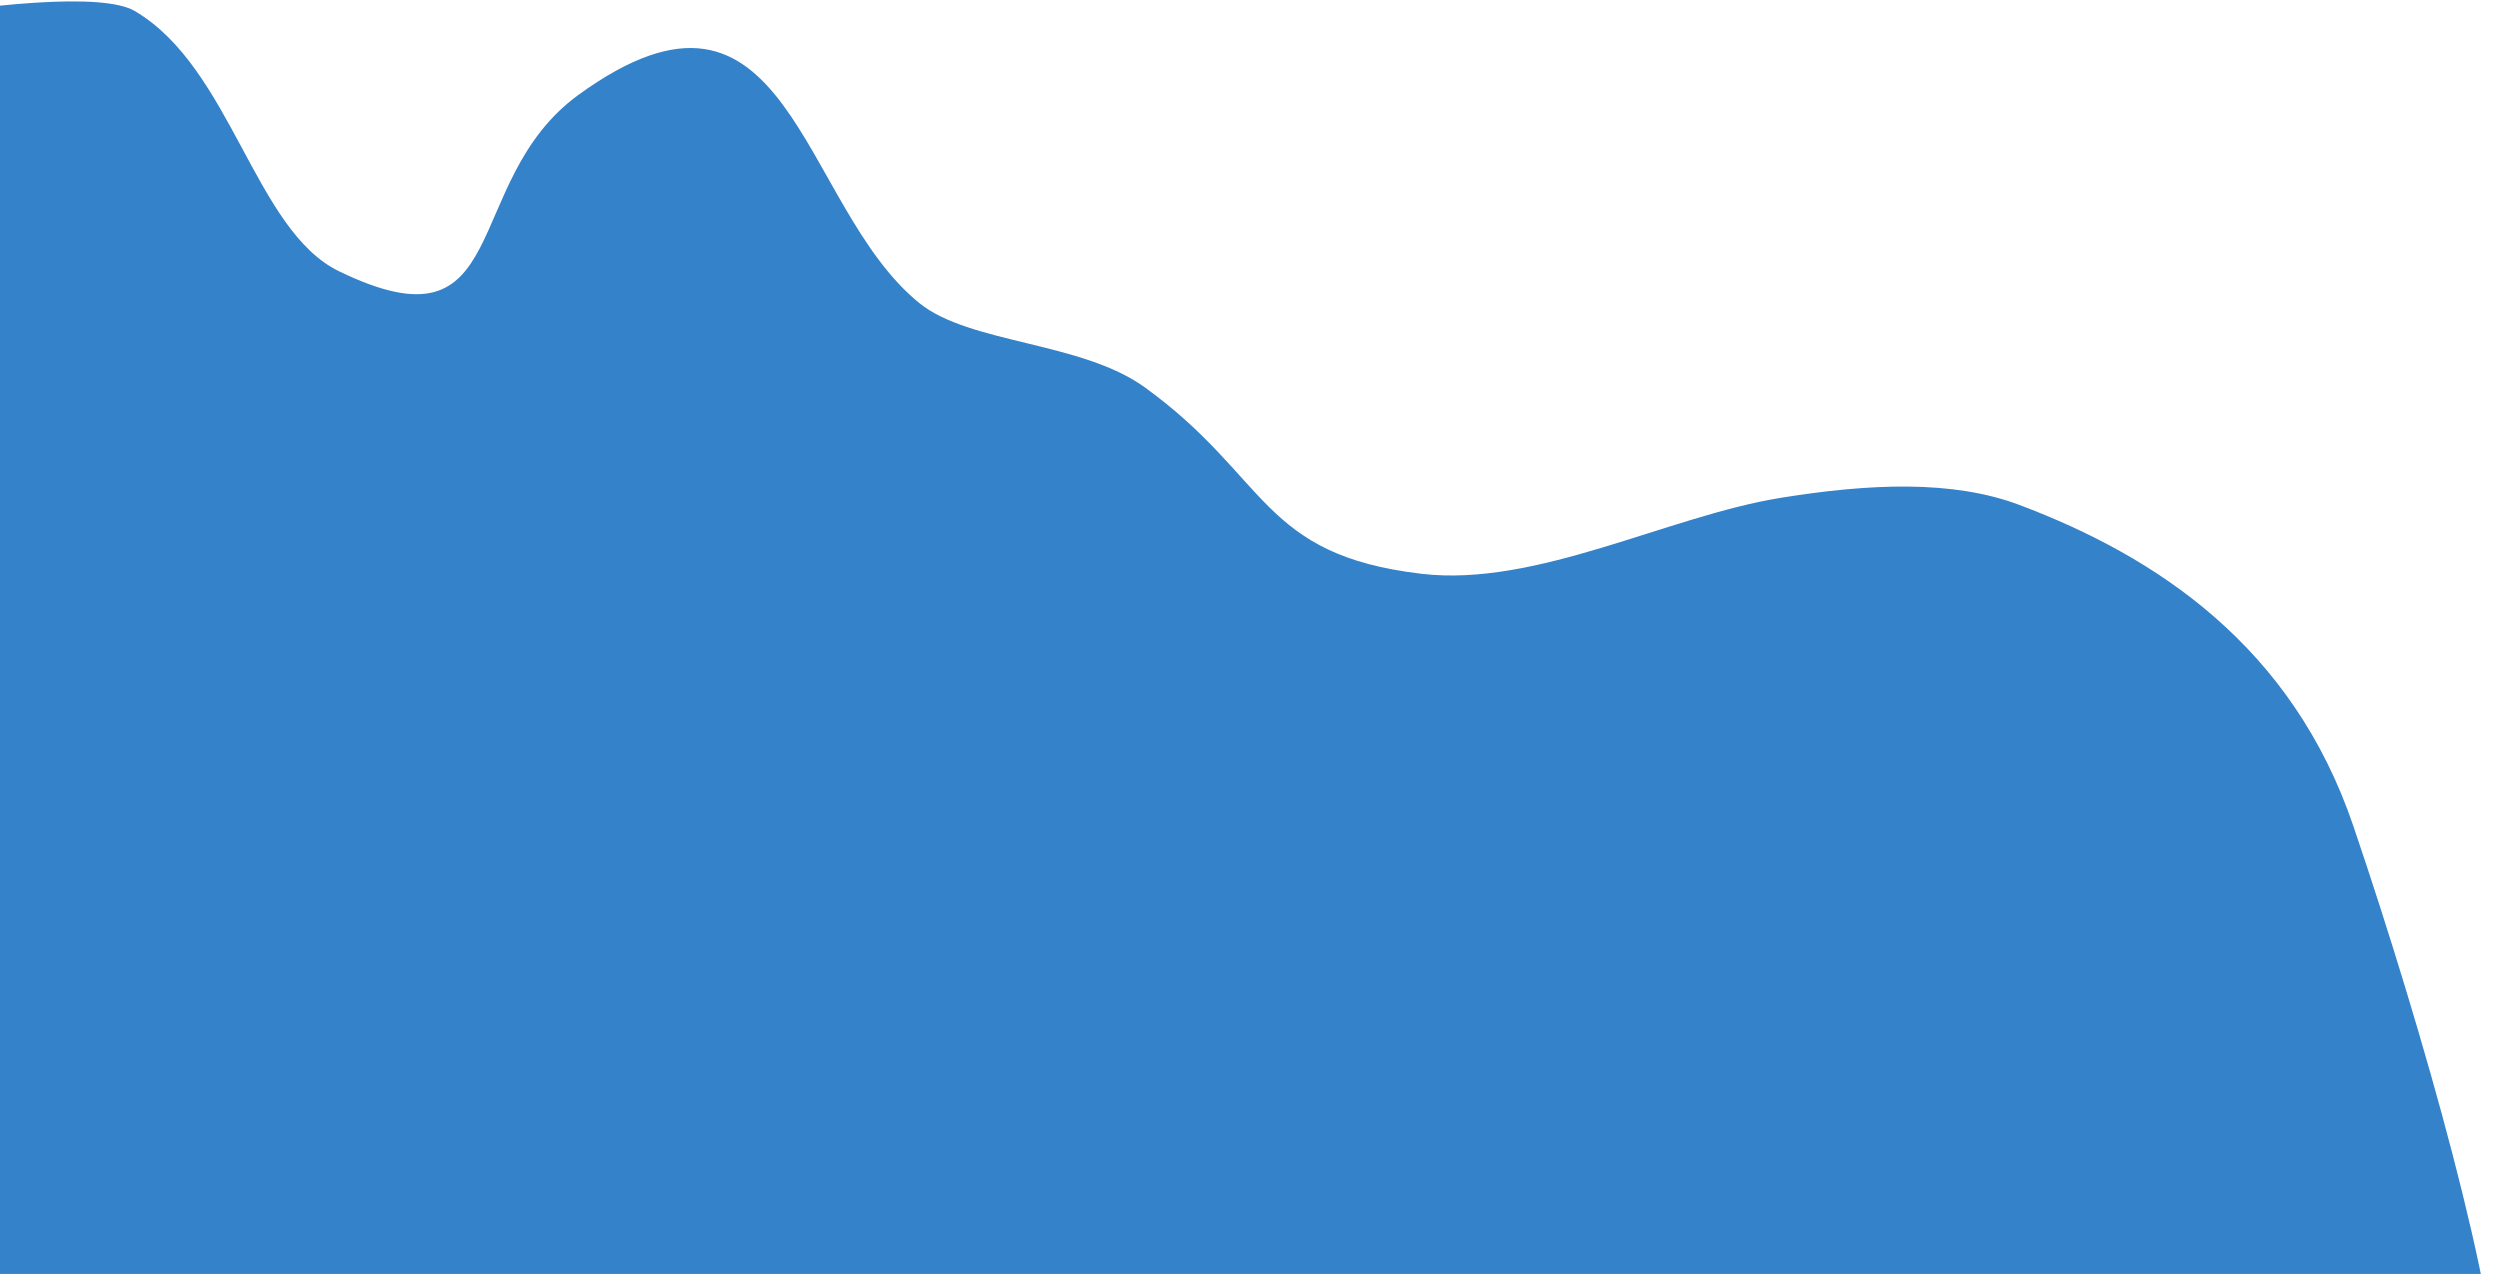 <svg width="522" height="266" viewBox="0 0 522 266" fill="none" xmlns="http://www.w3.org/2000/svg">
<path d="M28.094 2.277C28.094 2.277 28.111 2.287 28.12 2.293C48.319 14.117 53.113 48.059 70.787 56.64C107.57 74.49 95.852 38.048 120.699 19.866C120.718 19.854 120.743 19.833 120.762 19.821C164.901 -12.223 166.763 42.88 191.963 63.289C202.473 71.796 225.815 71.304 239.05 80.889C265.013 99.69 263.112 115.853 296.857 119.813C320.771 122.621 348.284 107.744 371.789 103.953C371.817 103.946 371.824 103.944 371.831 103.942C390.288 100.974 407.672 100.159 421.69 105.445C450.461 116.294 478.648 135 491.385 172.487C506 215.5 522.049 272.403 521.5 293C521.503 293.014 15.477 348.826 15.477 348.826L-67.501 16.491C-68.602 12.024 14.594 -5.543 28.085 2.272L28.094 2.277Z" fill="#3482CA"/>
</svg>
